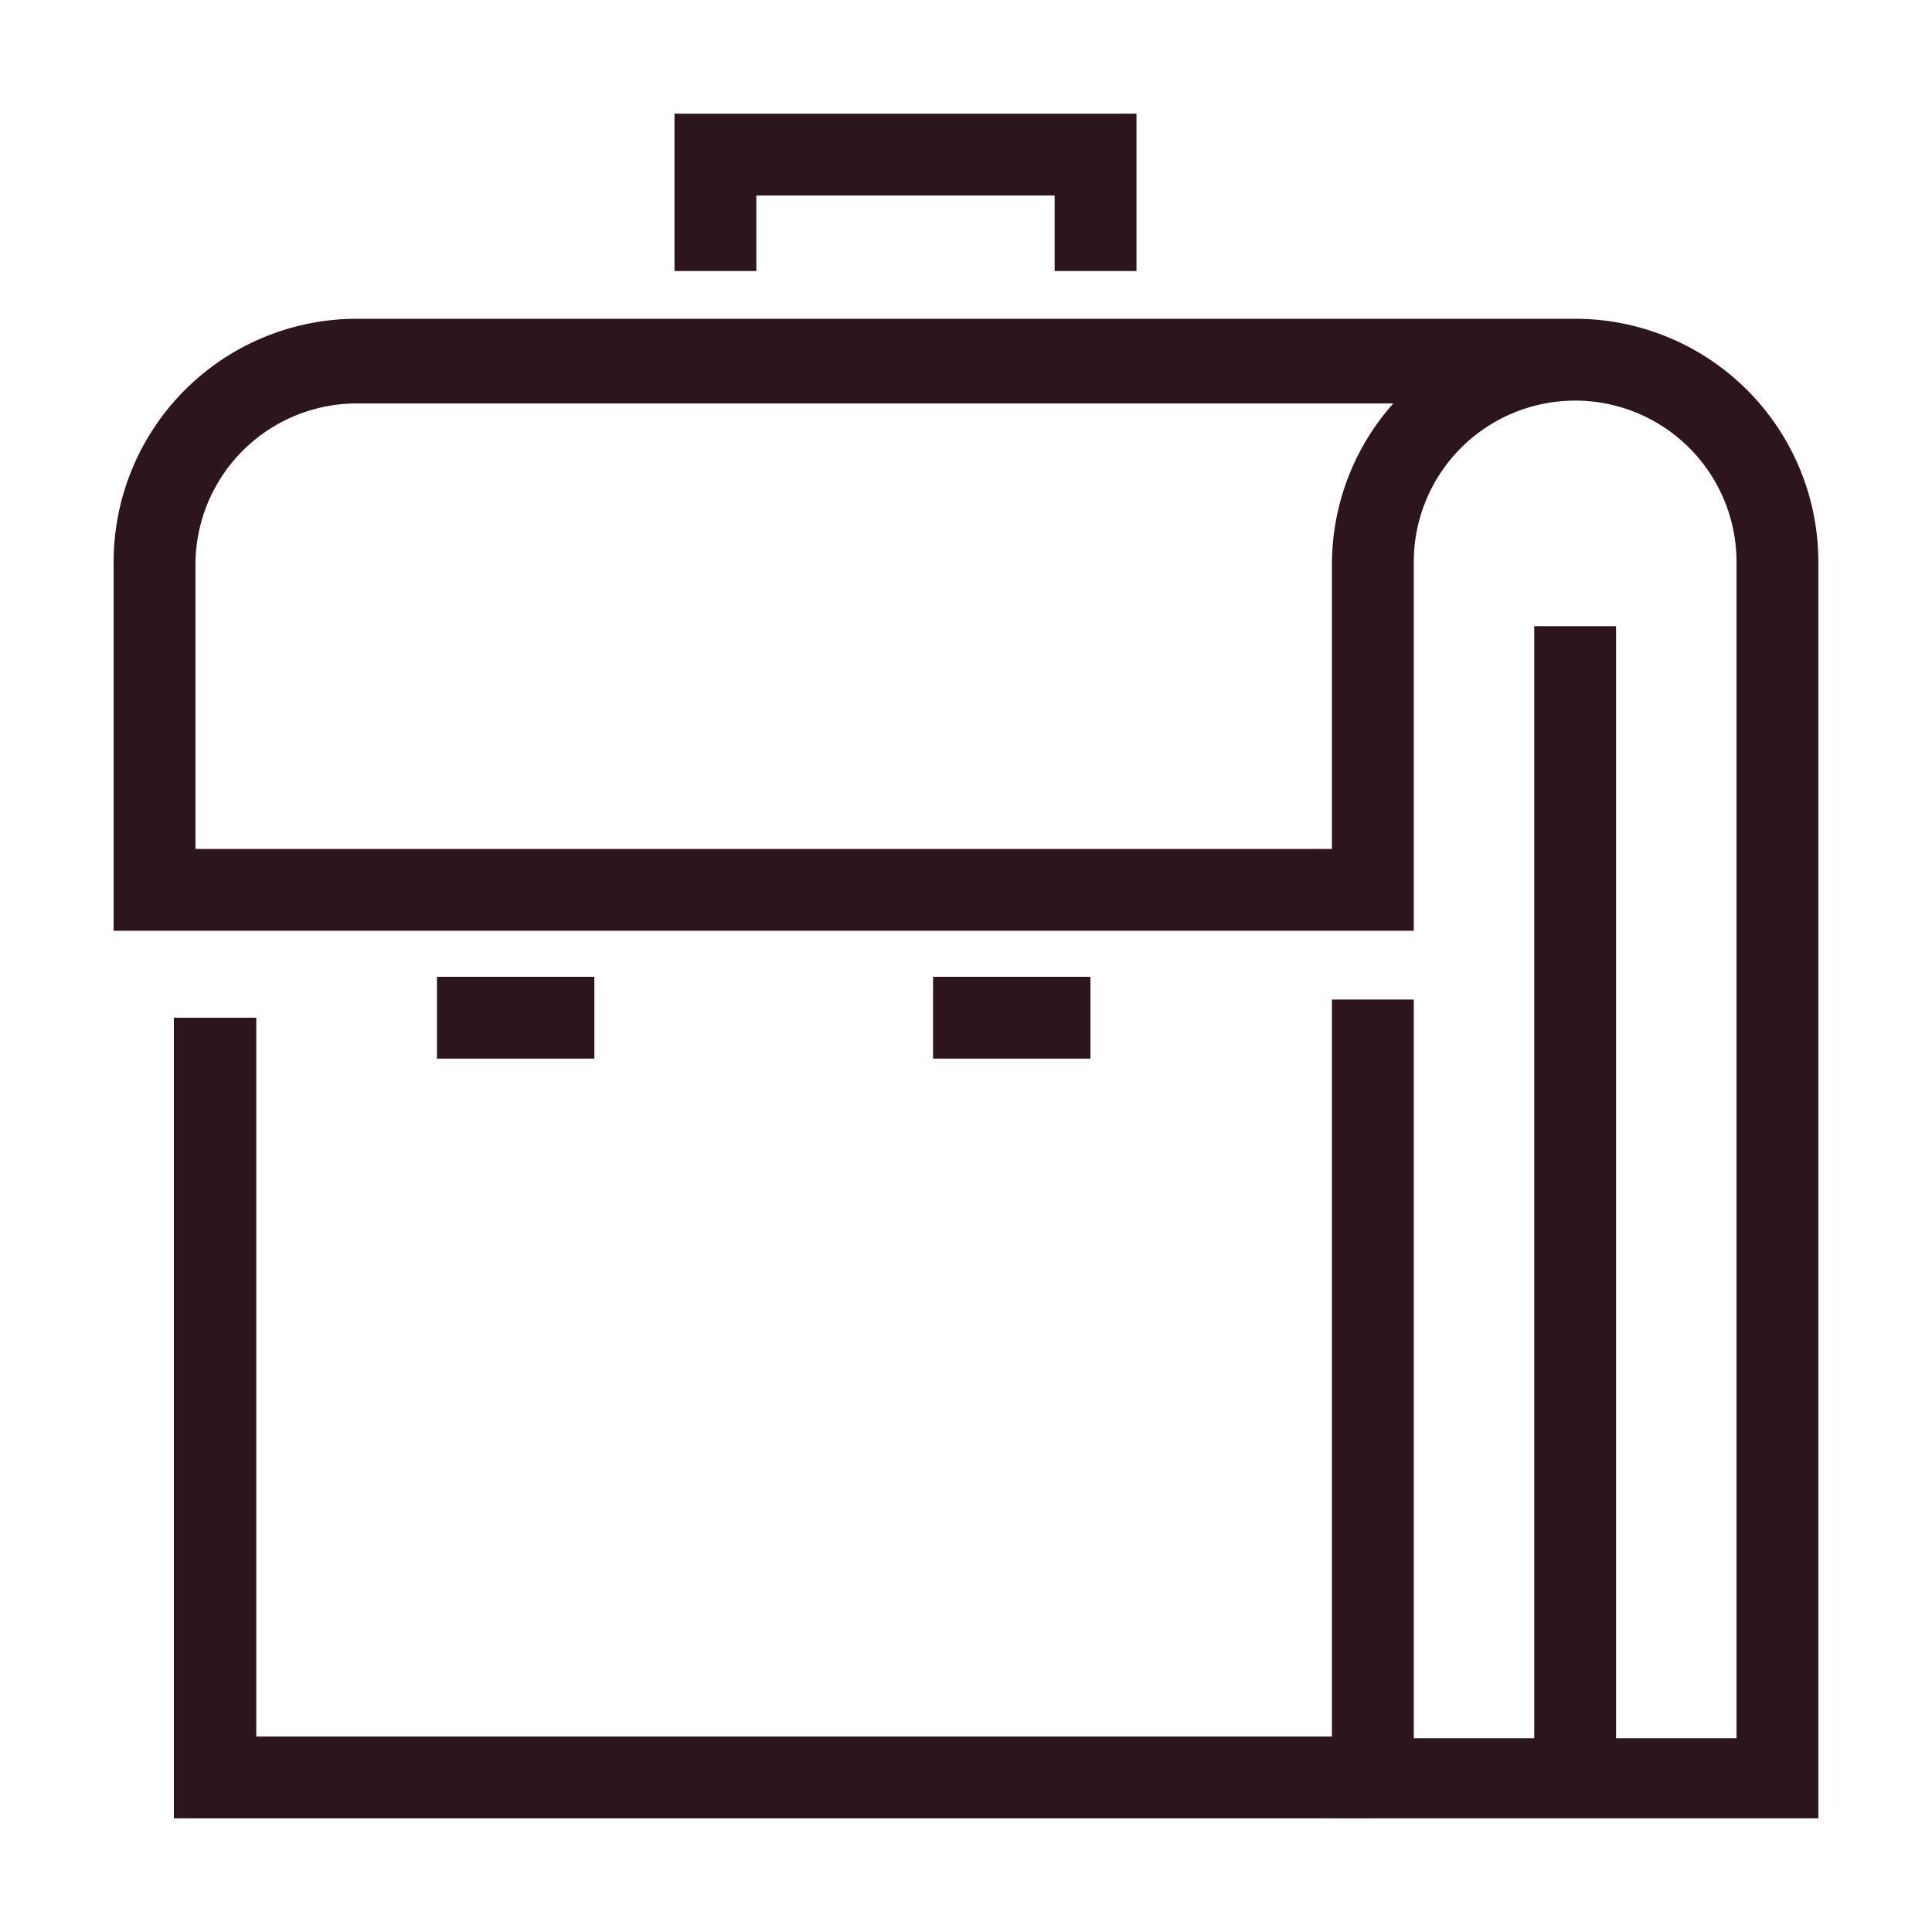 <svg xmlns="http://www.w3.org/2000/svg" viewBox="0 0 34 34">
  <defs>
    <style>
      .cls-1 {
        fill: none;
      }

      .cls-2 {
        fill: #2d161b;
      }
    </style>
  </defs>
  <g id="レイヤー_2" data-name="レイヤー 2">
    <g id="レイヤー_1-2" data-name="レイヤー 1">
      <g>
        <rect class="cls-1" width="34" height="34"/>
        <g>
          <polygon class="cls-2" points="24.16 32 3.06 32 3.06 17.91 4.51 17.91 4.51 30.56 24.16 30.56 24.16 32"/>
          <polygon class="cls-2" points="20 4.77 18.56 4.77 18.56 3.44 13.31 3.44 13.31 4.77 11.87 4.77 11.87 2 20 2 20 4.77"/>
          <path class="cls-2" d="M32,32H23.44V17.59h1.44v13h5.68V9.89a2.84,2.84,0,0,0-5.68,0v6.49H2V9.89A4.28,4.28,0,0,1,6.28,5.61H27.72A4.28,4.28,0,0,1,32,9.89ZM3.44,14.94h20v-5a4.26,4.26,0,0,1,1.08-2.84H6.28A2.84,2.84,0,0,0,3.44,9.89Z"/>
          <rect class="cls-2" x="27" y="11.02" width="1.44" height="20.26"/>
          <g>
            <rect class="cls-2" x="7.69" y="17.19" width="2.77" height="1.44"/>
            <rect class="cls-2" x="16.42" y="17.19" width="2.77" height="1.44"/>
          </g>
        </g>
      </g>
    </g>
  </g>
</svg>
